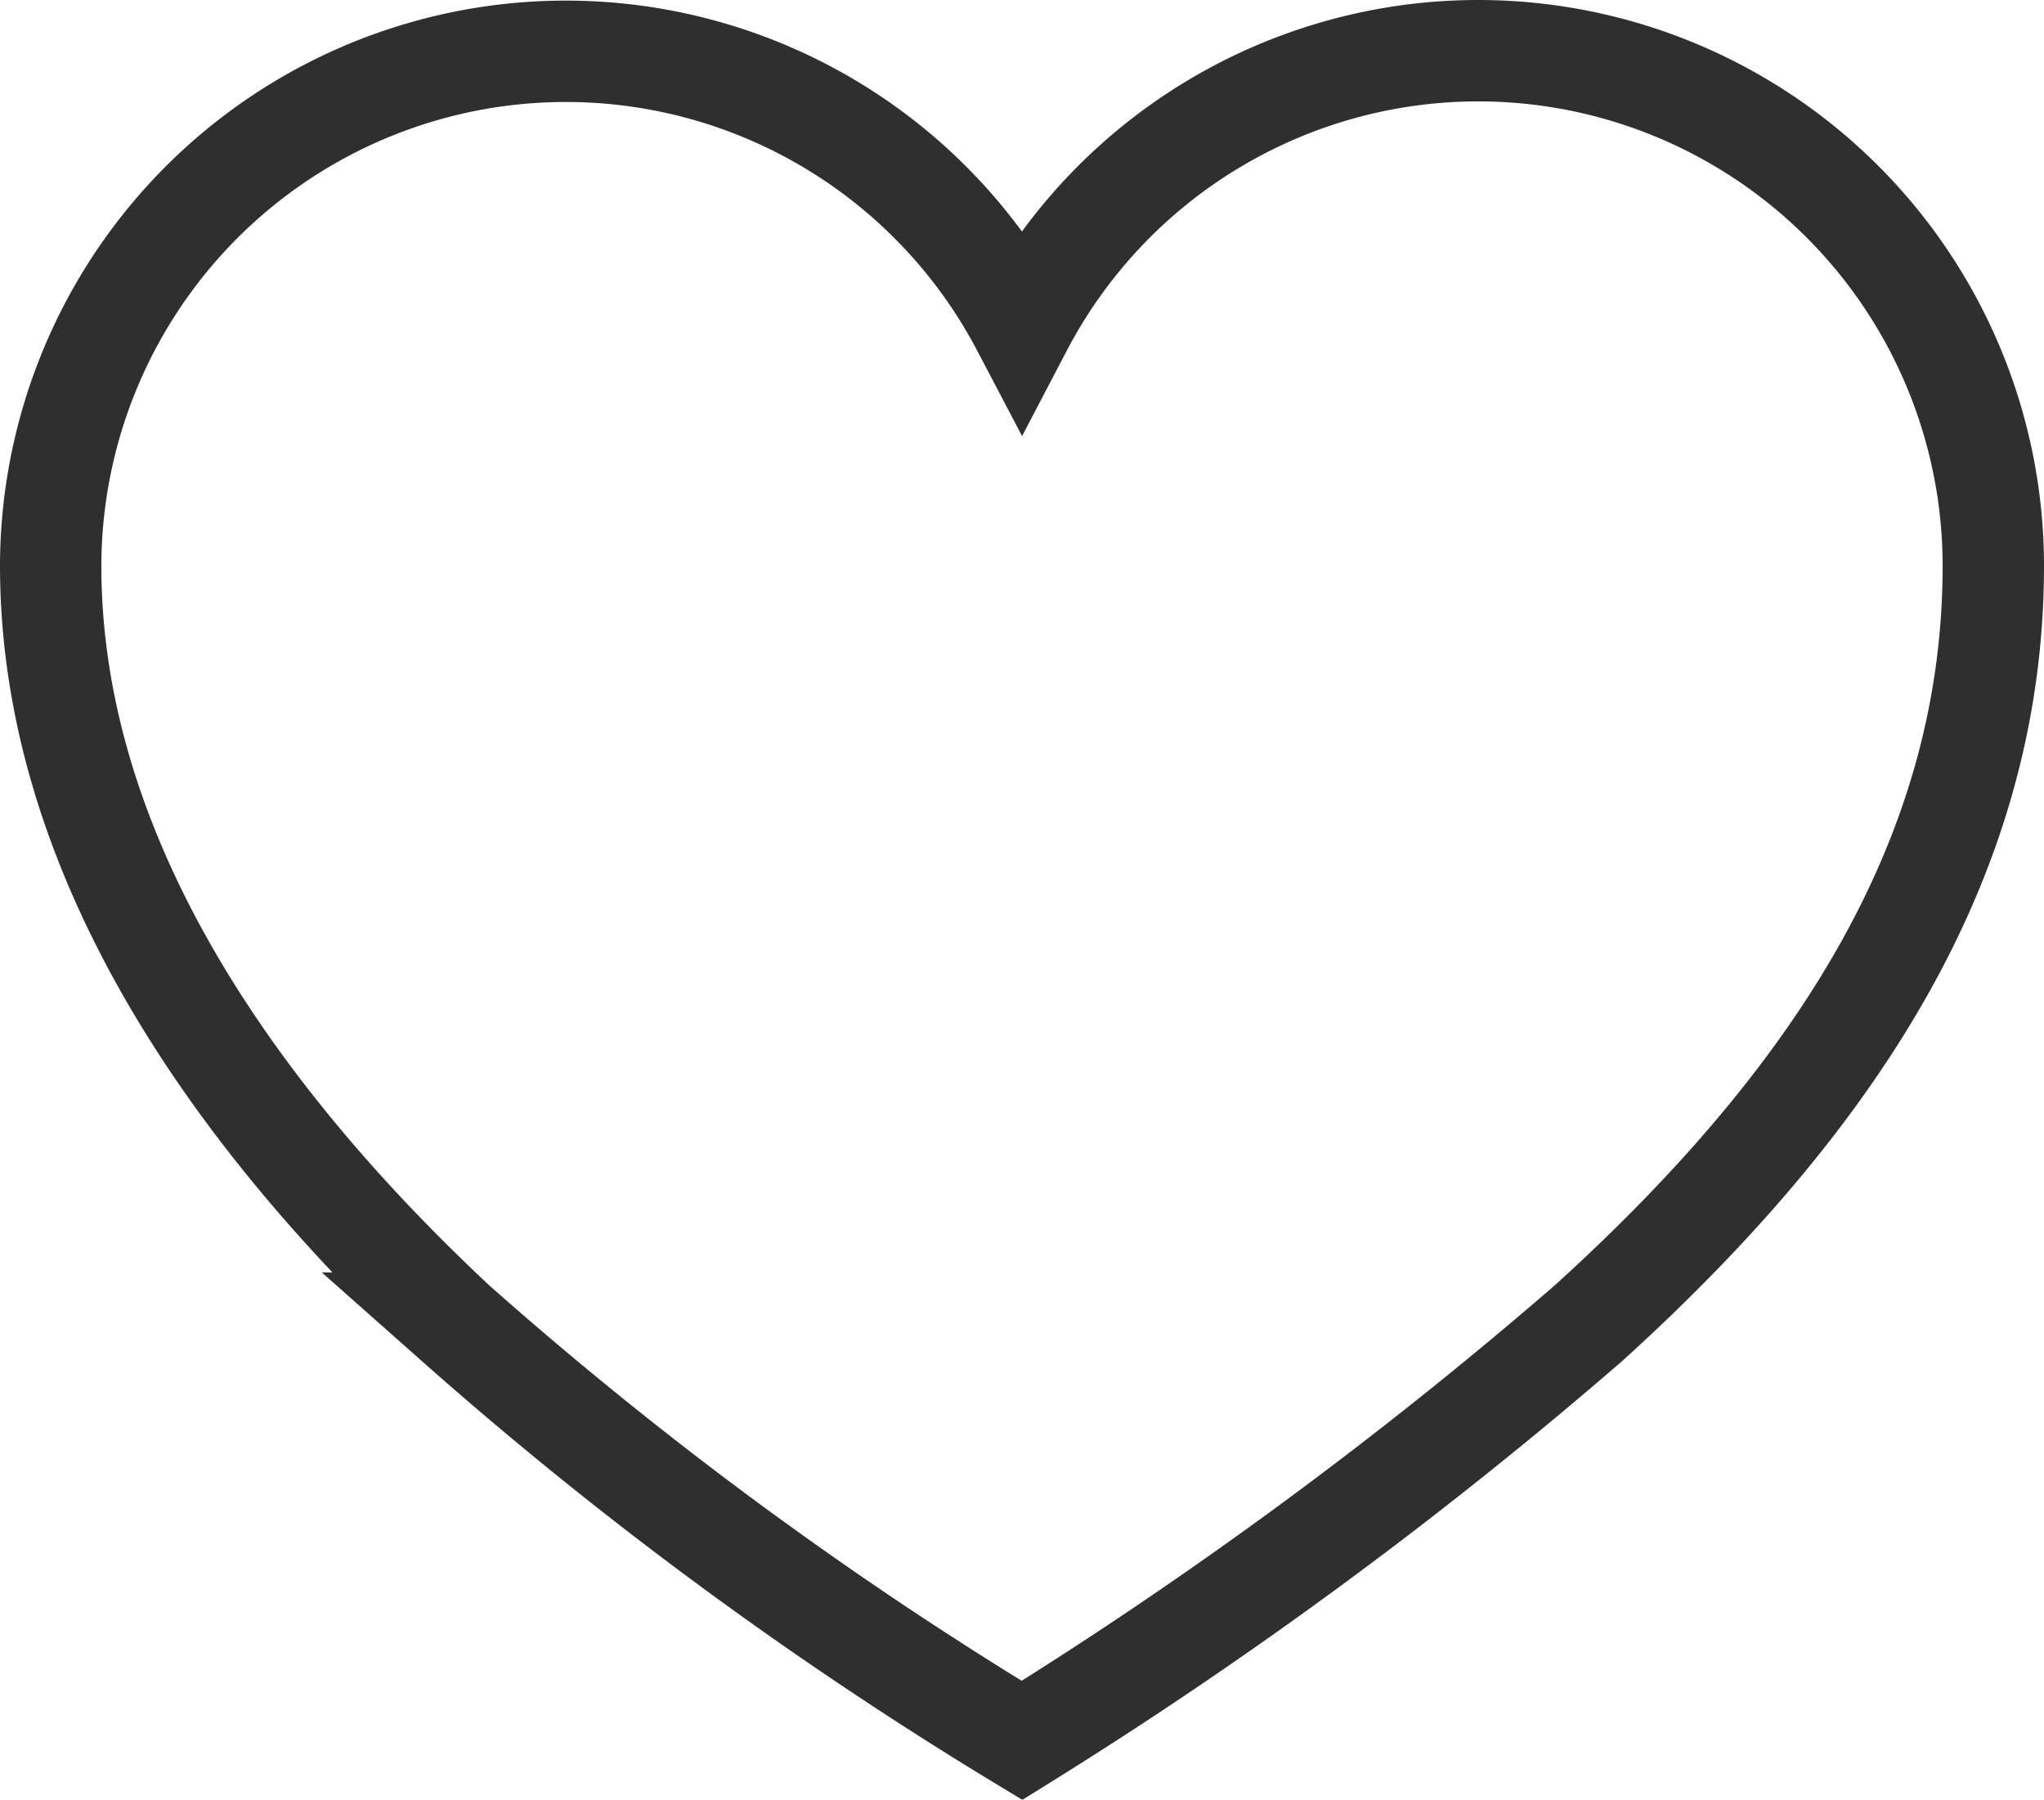 <svg xmlns="http://www.w3.org/2000/svg" width="24.2" height="21.301" viewBox="0 0 24.2 21.301"><defs><style>.a{fill:none;stroke:#2f2f2f;stroke-miterlimit:10;stroke-width:1.2px;}</style></defs><path class="a" d="M597.9,855a6.1,6.1,0,0,0-5.4,3.27,6.1,6.1,0,0,0-11.5,2.824c0,3.366,2.088,6.441,4.792,8.967A46.141,46.141,0,0,0,592.5,875a52.779,52.779,0,0,0,6.709-4.94c3.023-2.74,4.791-5.6,4.791-8.967A6.1,6.1,0,0,0,597.9,855Z" transform="translate(-580.4 -854.4)"/></svg>